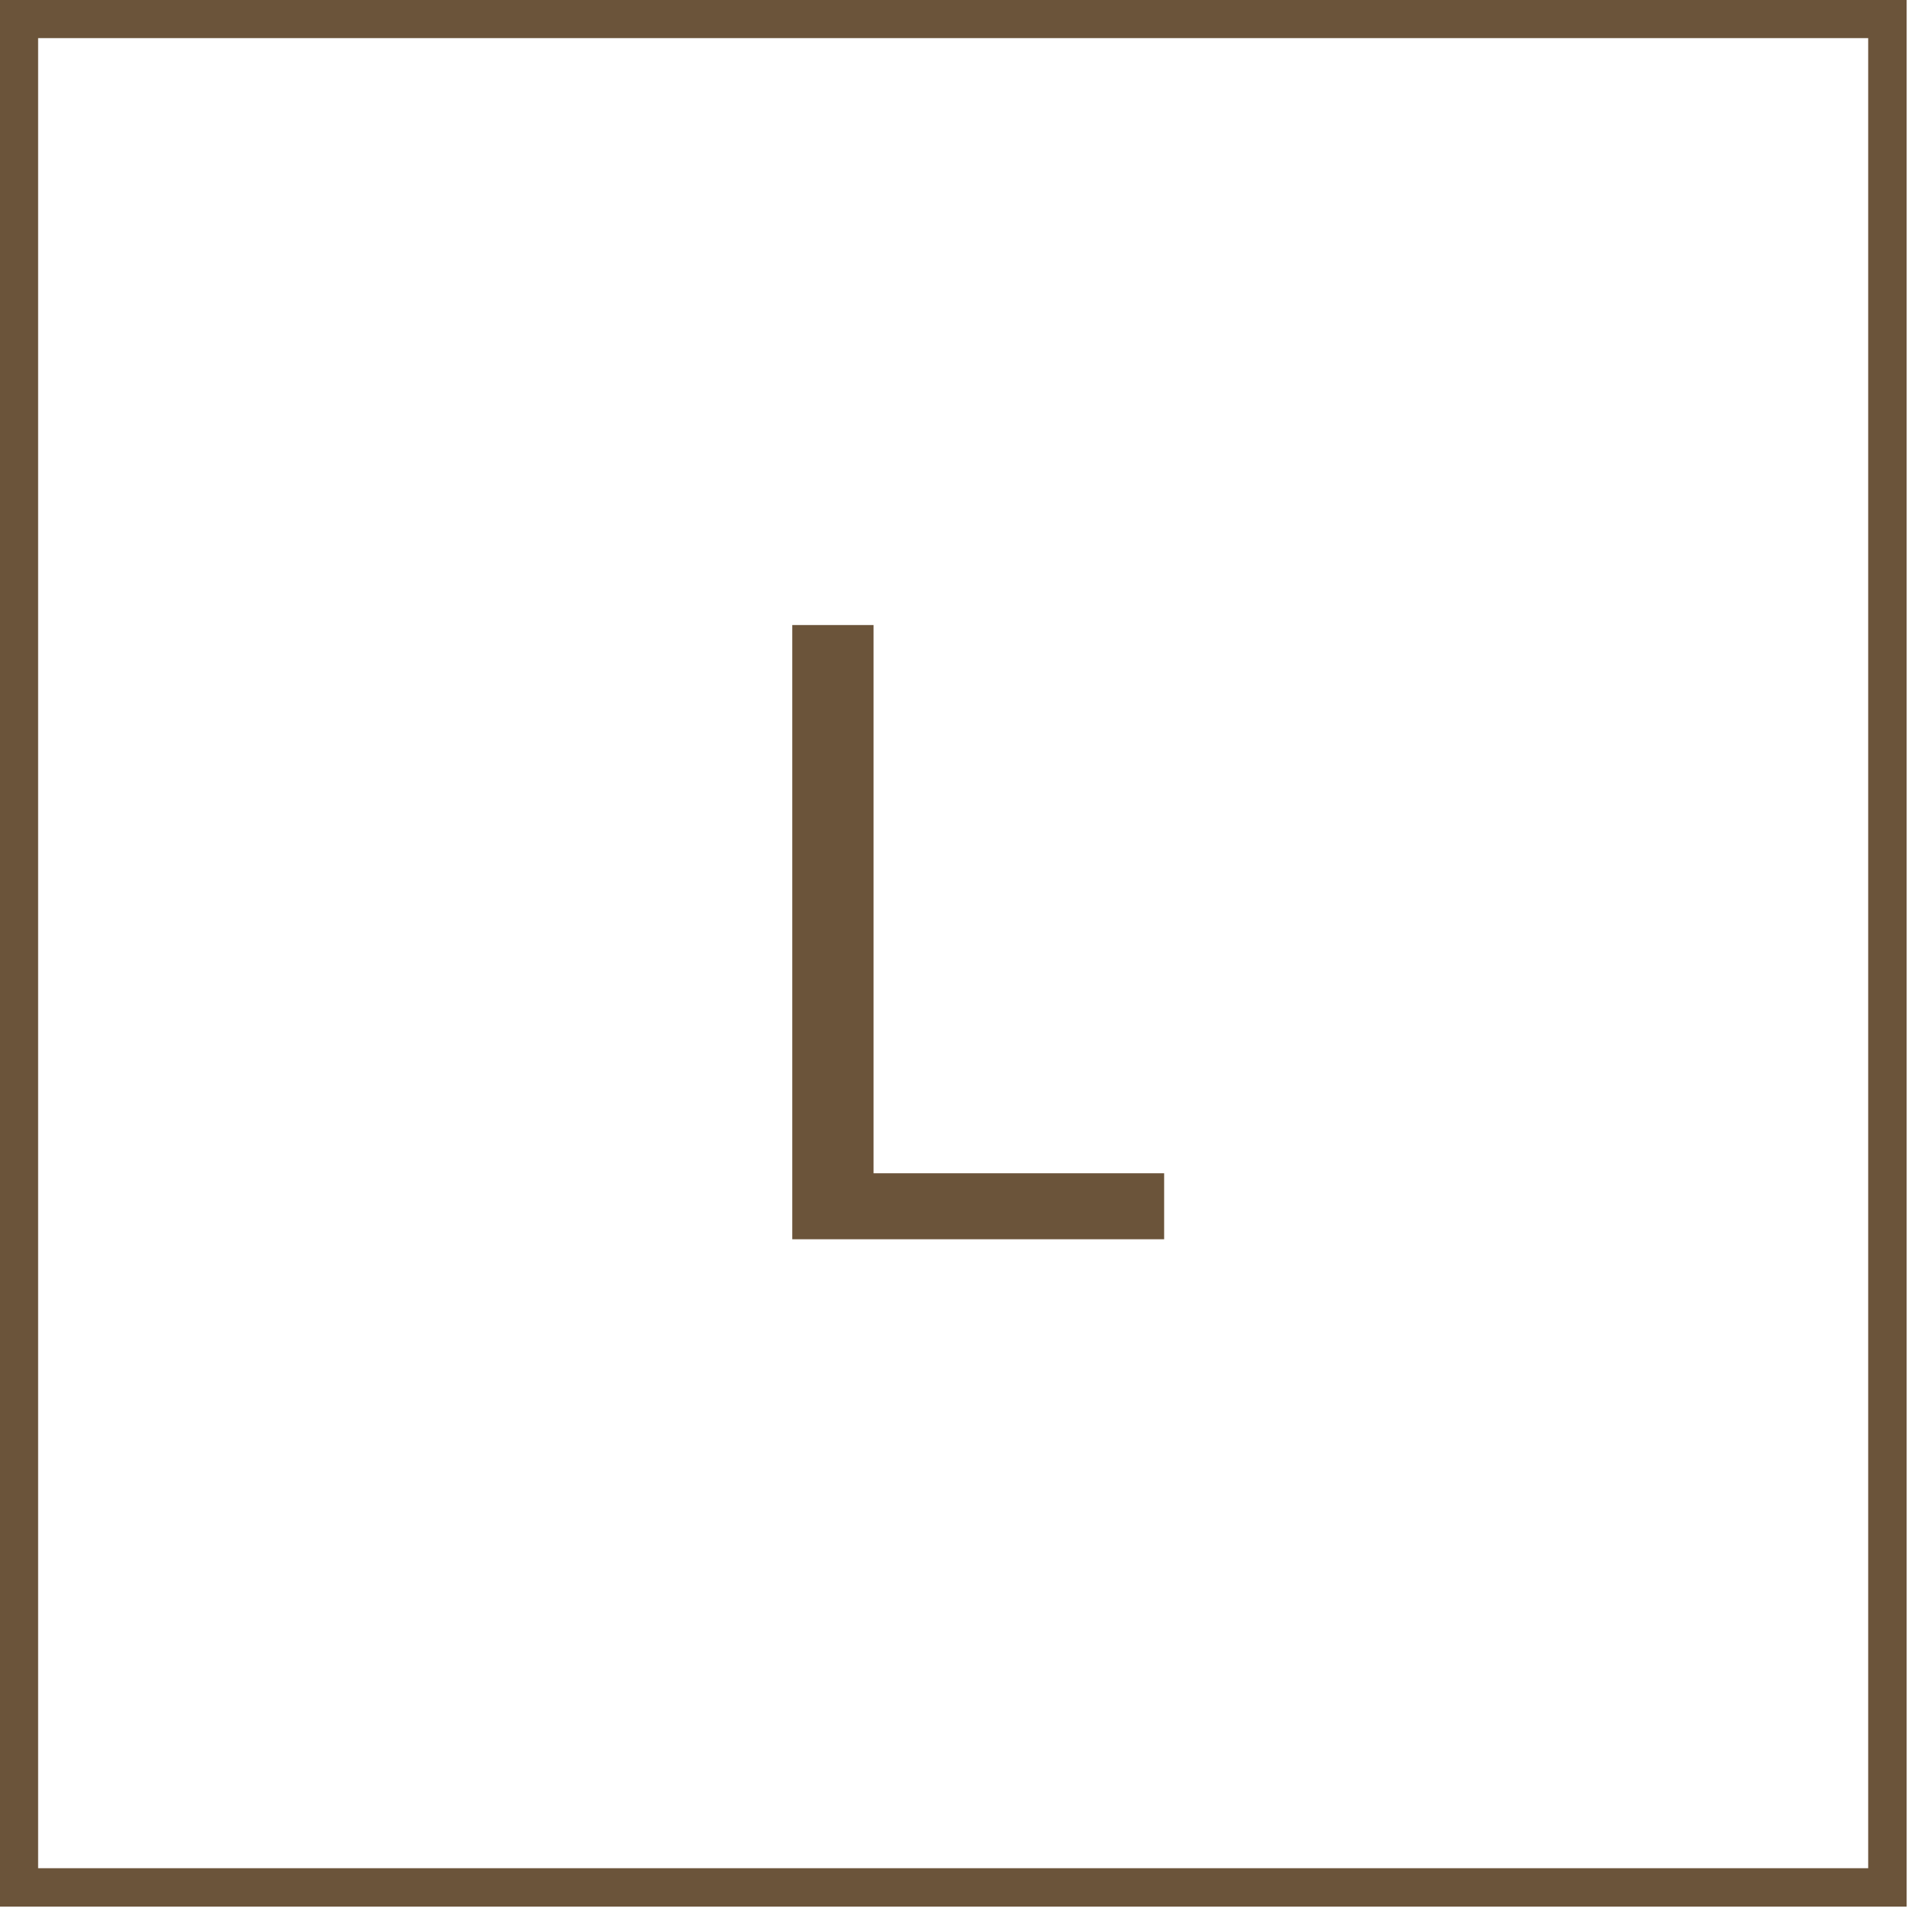 <svg xmlns="http://www.w3.org/2000/svg" xmlns:xlink="http://www.w3.org/1999/xlink" width="50" zoomAndPan="magnify" viewBox="0 0 37.5 37.5" height="50" preserveAspectRatio="xMidYMid meet" version="1.0"><defs><g/><clipPath id="28b0d6a979"><path d="M 0 0 L 37.008 0 L 37.008 37.008 L 0 37.008 Z M 0 0 " clip-rule="nonzero"/></clipPath></defs><g clip-path="url(#28b0d6a979)"><path stroke-linecap="butt" transform="matrix(0.74, 0, 0, 0.74, 0, 0)" fill="none" stroke-linejoin="miter" d="M -0 0 L 50.002 0 L 50.002 50.002 L -0 50.002 Z M -0 0 " stroke="#6b543a" stroke-width="2" stroke-opacity="1" stroke-miterlimit="4"/></g><g fill="#6b543a" fill-opacity="1"><g transform="translate(13.987, 24.054)"><g><path d="M 2.969 -1.281 L 8.609 -1.281 L 8.609 0 L 1.391 0 L 1.391 -11.922 L 2.969 -11.922 Z M 2.969 -1.281 "/></g></g></g></svg>